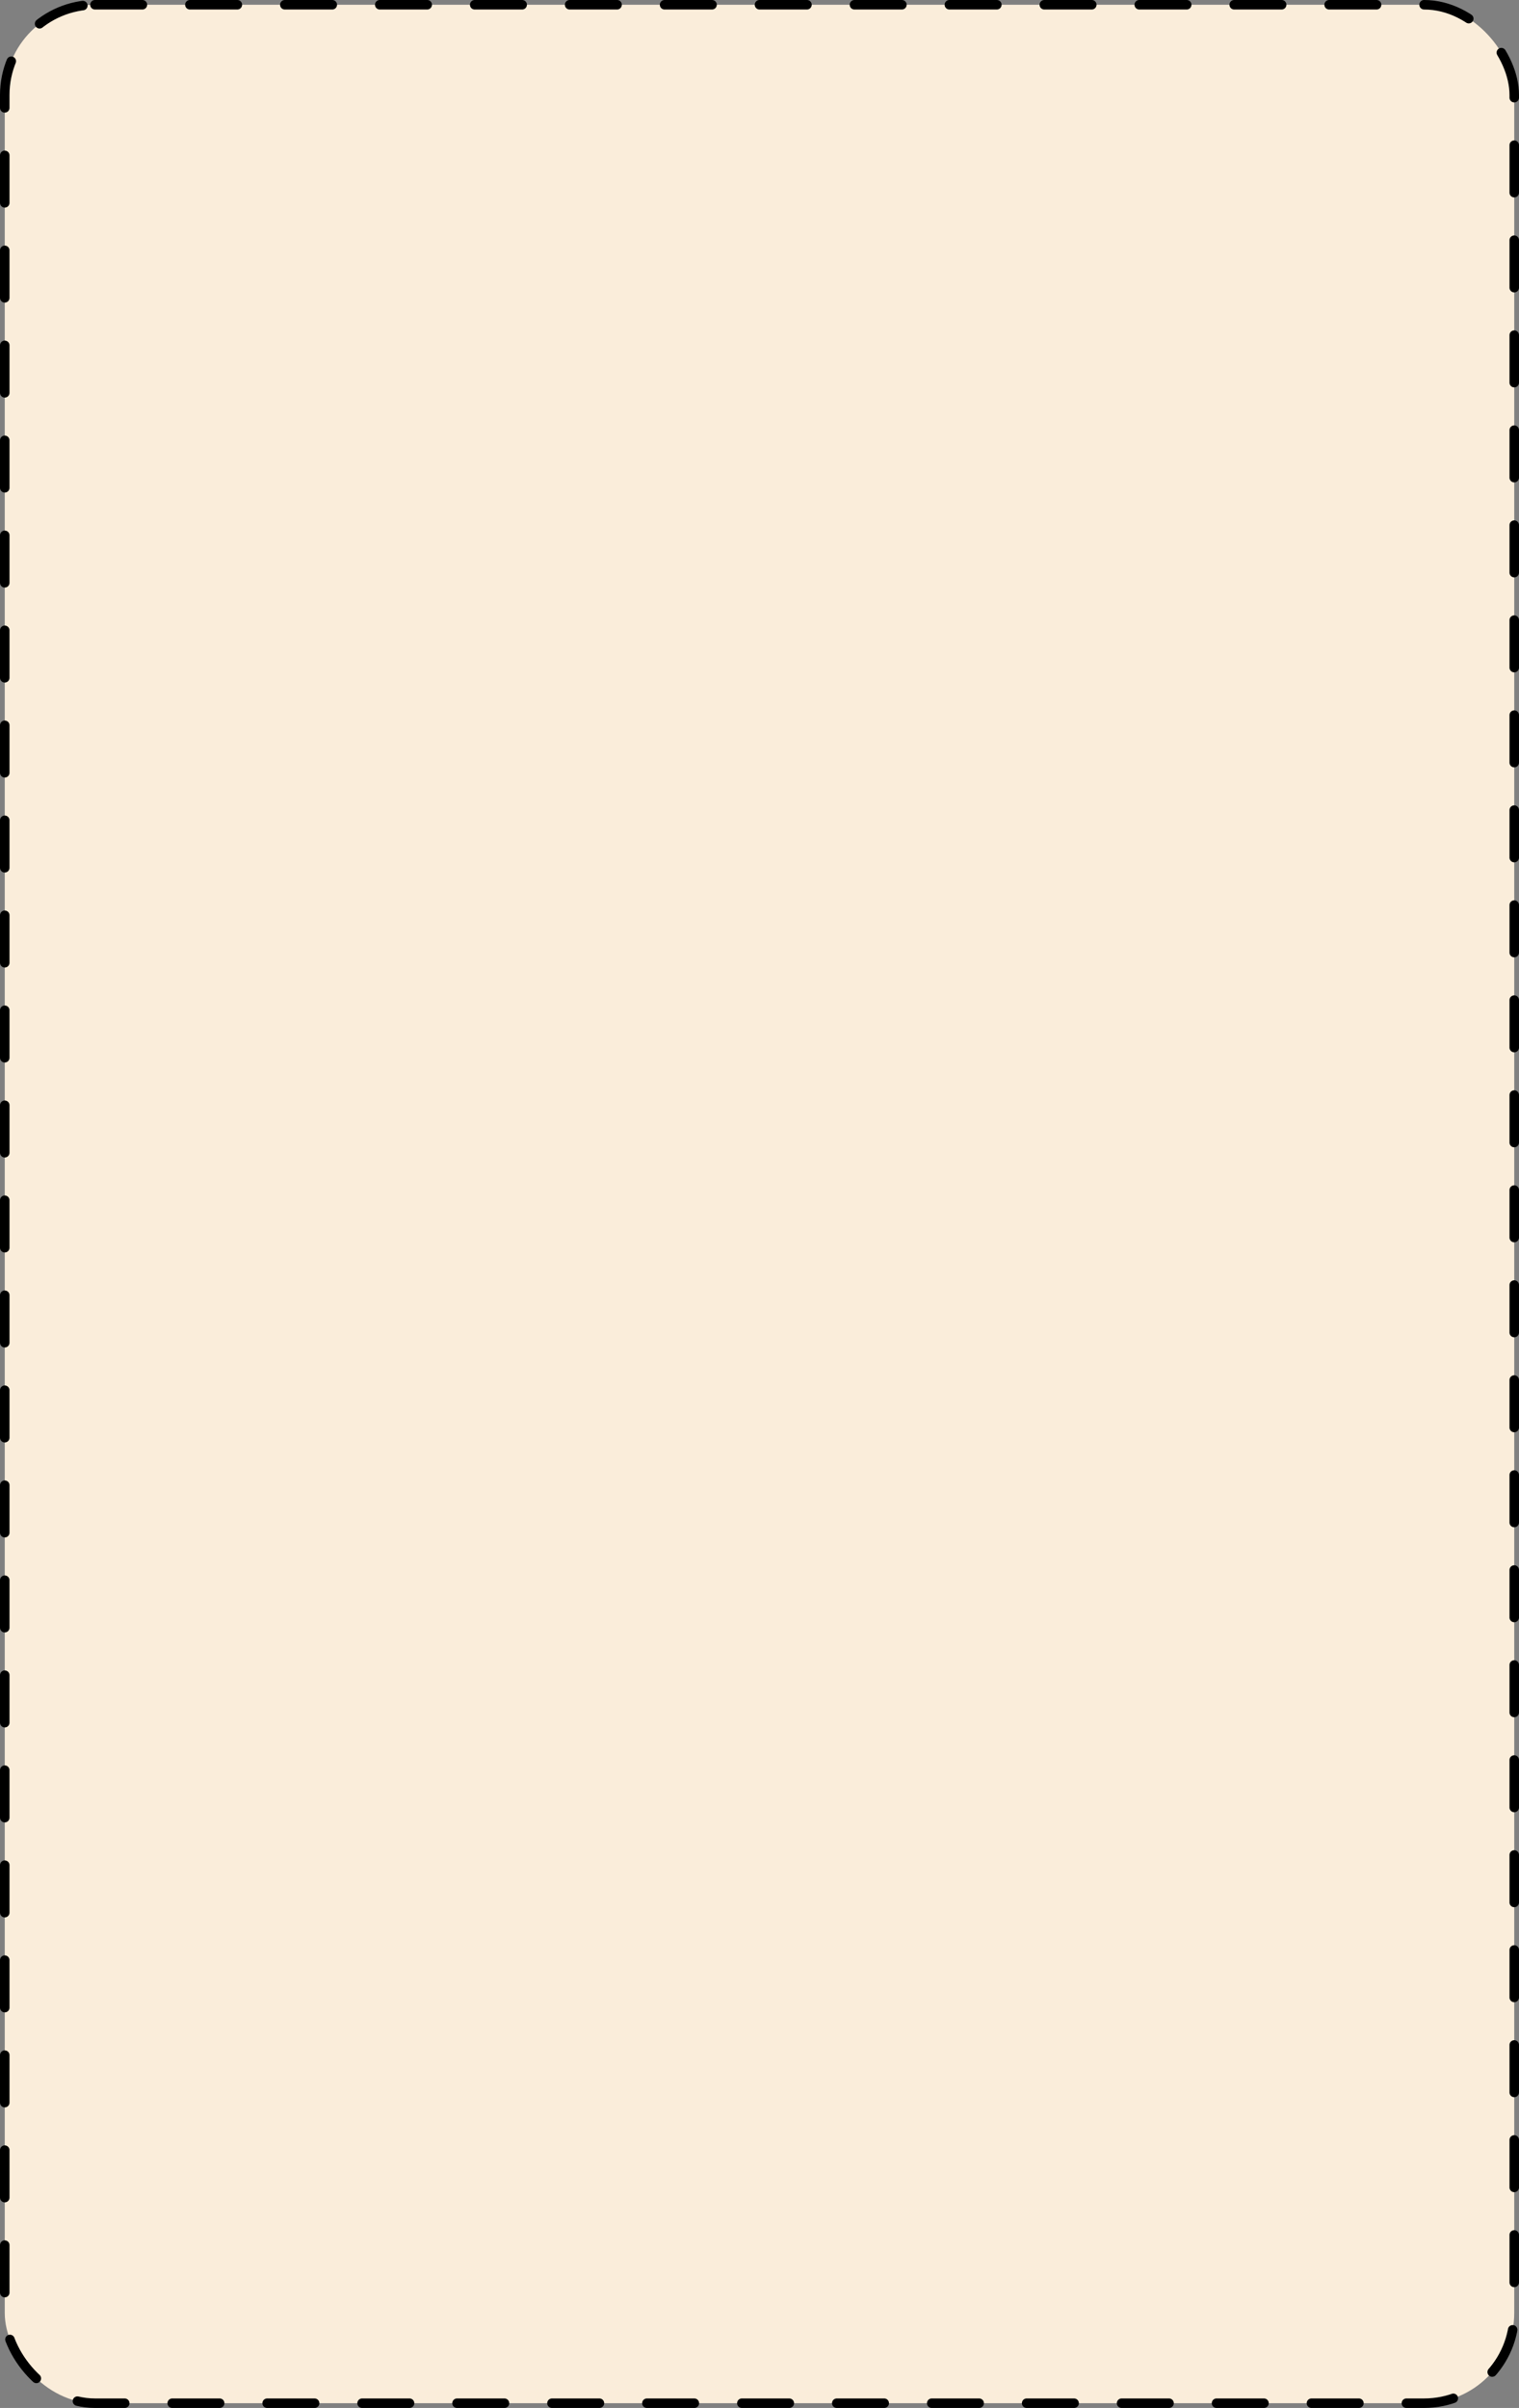 <?xml version="1.0" encoding="UTF-8"?> <svg xmlns="http://www.w3.org/2000/svg" width="320" height="507" viewBox="0 0 320 507" fill="none"><rect x="0" y="0" width="320" height="507" fill="#808080" stroke="none"/> <rect x="1" y="1" width="318" height="505" rx="19" fill="#FAEDDA" stroke="black" stroke-width="2" stroke-linecap="round" stroke-dasharray="10 10"></rect> </svg> 